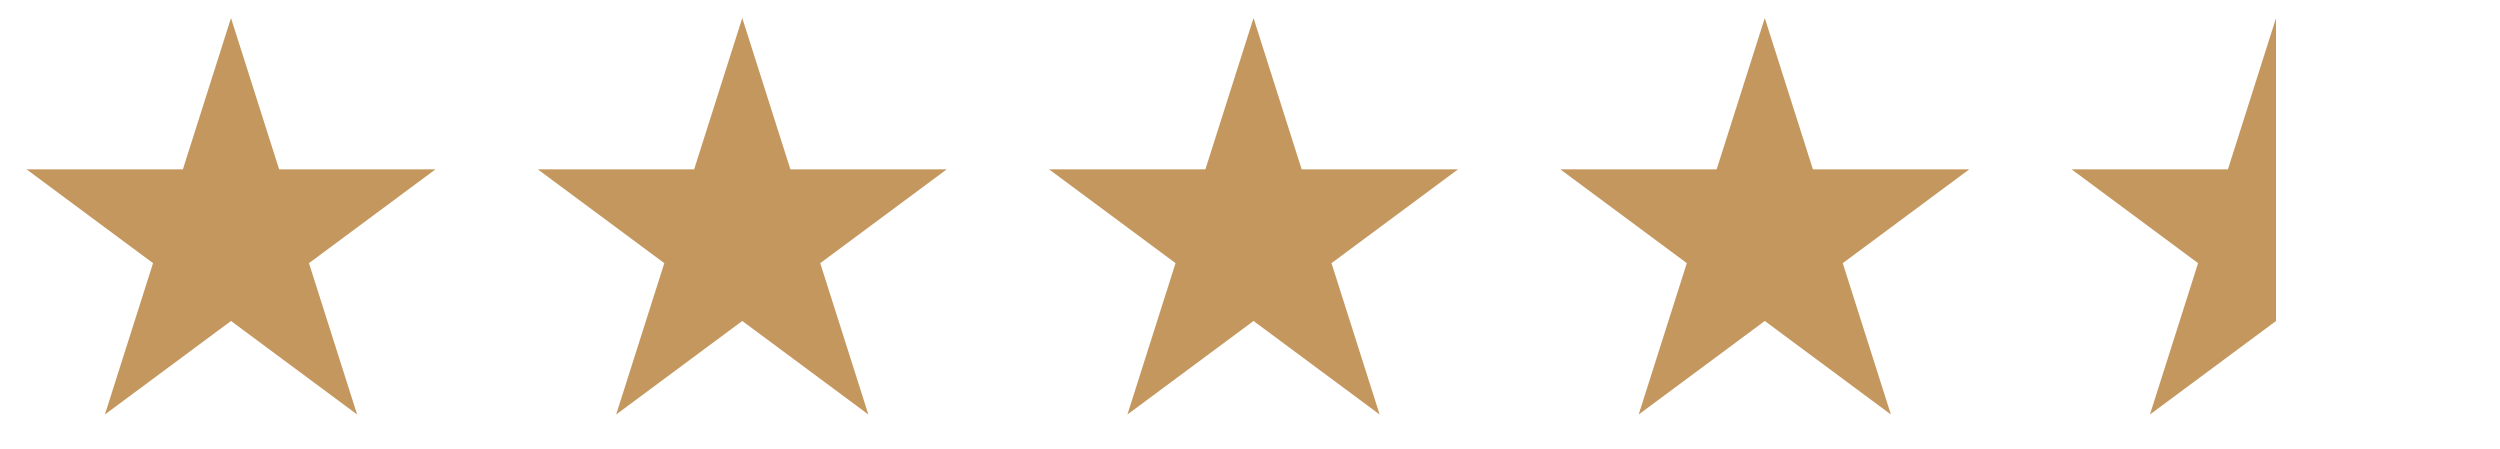 <svg width="117" height="21" viewBox="0 0 117 21" fill="none" xmlns="http://www.w3.org/2000/svg">
<g clip-path="url(#clip0_1_31)">
<path d="M4.909 19.399L10.811 0.844L16.713 19.399L1.24 7.924H20.382" fill="#C4975E"/>
</g>
<g clip-path="url(#clip1_1_31)">
<path d="M28.836 19.399L34.738 0.844L40.64 19.399L25.167 7.924H44.309" fill="#C4975E"/>
</g>
<g clip-path="url(#clip2_1_31)">
<path d="M52.763 19.399L58.665 0.844L64.567 19.399L49.094 7.924H68.236" fill="#C4975E"/>
</g>
<g clip-path="url(#clip3_1_31)">
<path d="M76.69 19.399L82.592 0.844L88.494 19.399L73.021 7.924H92.163" fill="#C4975E"/>
</g>
<g clip-path="url(#clip4_1_31)">
<path d="M100.617 19.399L106.519 0.844L112.421 19.399L96.948 7.924H116.089" fill="url(#paint0_linear_1_31)"/>
</g>
<defs>
<linearGradient id="paint0_linear_1_31" x1="97" y1="10" x2="116" y2="10" gradientUnits="userSpaceOnUse">
<stop offset="0.5" stop-color="#C4975E"/>
<stop offset="0.5" stop-color="#C4975E" stop-opacity="0"/>
</linearGradient>
<clipPath id="clip0_1_31">
<rect width="20.737" height="19.939" fill="white" transform="translate(0.442 0.111)"/>
</clipPath>
<clipPath id="clip1_1_31">
<rect width="20.737" height="19.939" fill="white" transform="translate(24.369 0.111)"/>
</clipPath>
<clipPath id="clip2_1_31">
<rect width="20.737" height="19.939" fill="white" transform="translate(48.297 0.111)"/>
</clipPath>
<clipPath id="clip3_1_31">
<rect width="20.737" height="19.939" fill="white" transform="translate(72.223 0.111)"/>
</clipPath>
<clipPath id="clip4_1_31">
<rect width="20.737" height="19.939" fill="white" transform="translate(96.15 0.111)"/>
</clipPath>
</defs>
</svg>
